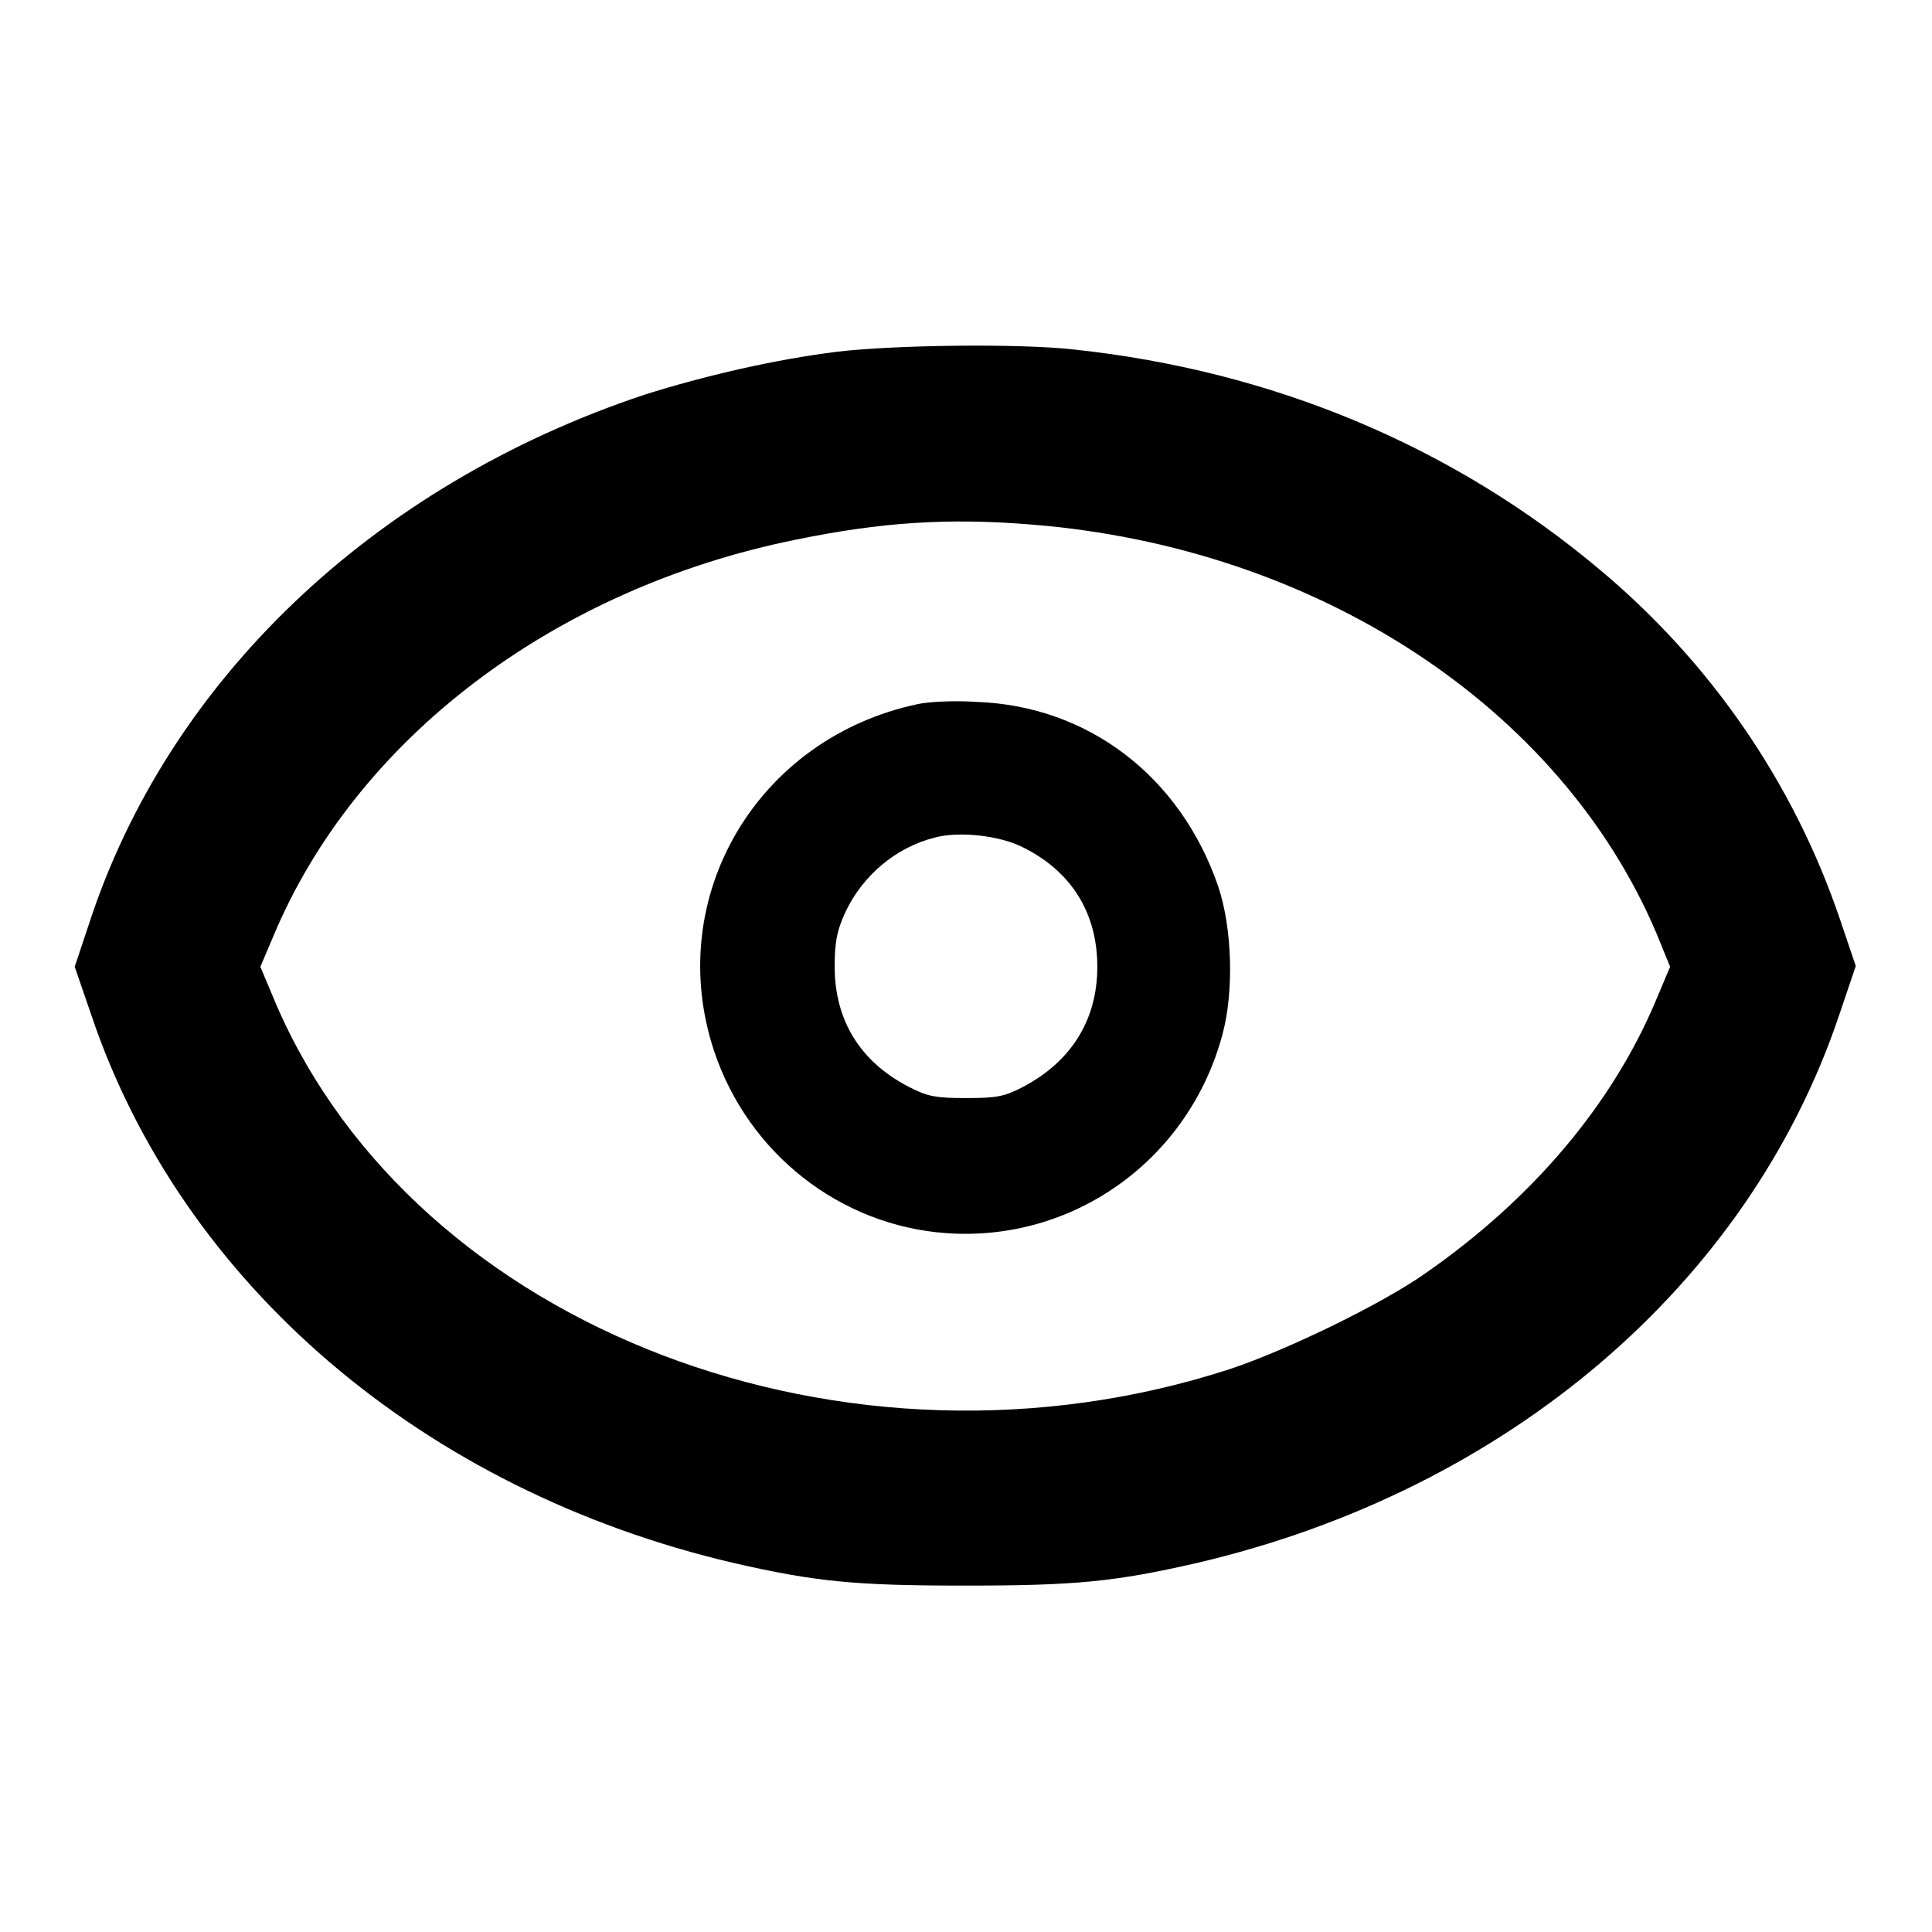<?xml version="1.0" encoding="utf-8"?>
<!-- Svg Vector Icons : http://www.onlinewebfonts.com/icon -->
<!DOCTYPE svg PUBLIC "-//W3C//DTD SVG 1.1//EN" "http://www.w3.org/Graphics/SVG/1.1/DTD/svg11.dtd">
<svg version="1.1" xmlns="http://www.w3.org/2000/svg" xmlns:xlink="http://www.w3.org/1999/xlink" x="0px" y="0px" viewBox="0 0 256 256" enable-background="new 0 0 256 256" xml:space="preserve">
<g><g><g><path fill="#000000" d="M111,46.6c-8.2,1-17.7,3.2-25.6,5.7c-36,12-63.1,37.9-73.6,70.1l-1.9,5.7l2.2,6.4c12,35.6,44,63,85.1,72.6c10.9,2.5,16.1,3,30.7,3s19.8-0.5,30.7-3c41.1-9.6,73.1-36.9,85.1-72.6l2.2-6.5l-2.1-6.2c-6.1-18-17.1-34-31.8-46.3c-19.5-16.4-43.4-26.4-69.8-29.2C135,45.5,118.6,45.7,111,46.6z M136.6,69.5c37.9,3,70.2,24.2,82.9,54.2l1.8,4.4l-1.9,4.5c-5.8,13.8-16.4,26.3-30.5,36.1c-5.8,4.1-18.4,10.2-25.9,12.7c-50.7,16.5-107.8-5.3-126.4-48.3l-2.1-5l1.7-4C47.1,98,73.3,78,105.5,71.5C116.7,69.2,125.6,68.6,136.6,69.5z"/><path fill="#000000" d="M121.6,93.3c-21.3,4.5-33.7,25.6-27,45.9c4.5,13.6,16.7,23.2,30.8,24.2c16.9,1.2,32.2-9.8,36.6-26.4c1.5-5.6,1.3-14-0.6-19.6c-5-14.5-17.2-23.9-32.1-24.4C126.3,92.8,122.9,93,121.6,93.3z M135.6,112.3c6.4,3.2,9.8,8.7,9.8,15.8c0,7-3.4,12.5-9.8,15.9c-2.5,1.3-3.5,1.5-7.6,1.5c-4,0-5.1-0.2-7.6-1.5c-6.4-3.3-9.8-8.8-9.8-15.9c0-3.3,0.3-4.8,1.4-7.2c2.3-4.9,6.7-8.6,11.8-9.9C127,110.1,132.5,110.7,135.6,112.3z"/></g></g></g>
</svg>